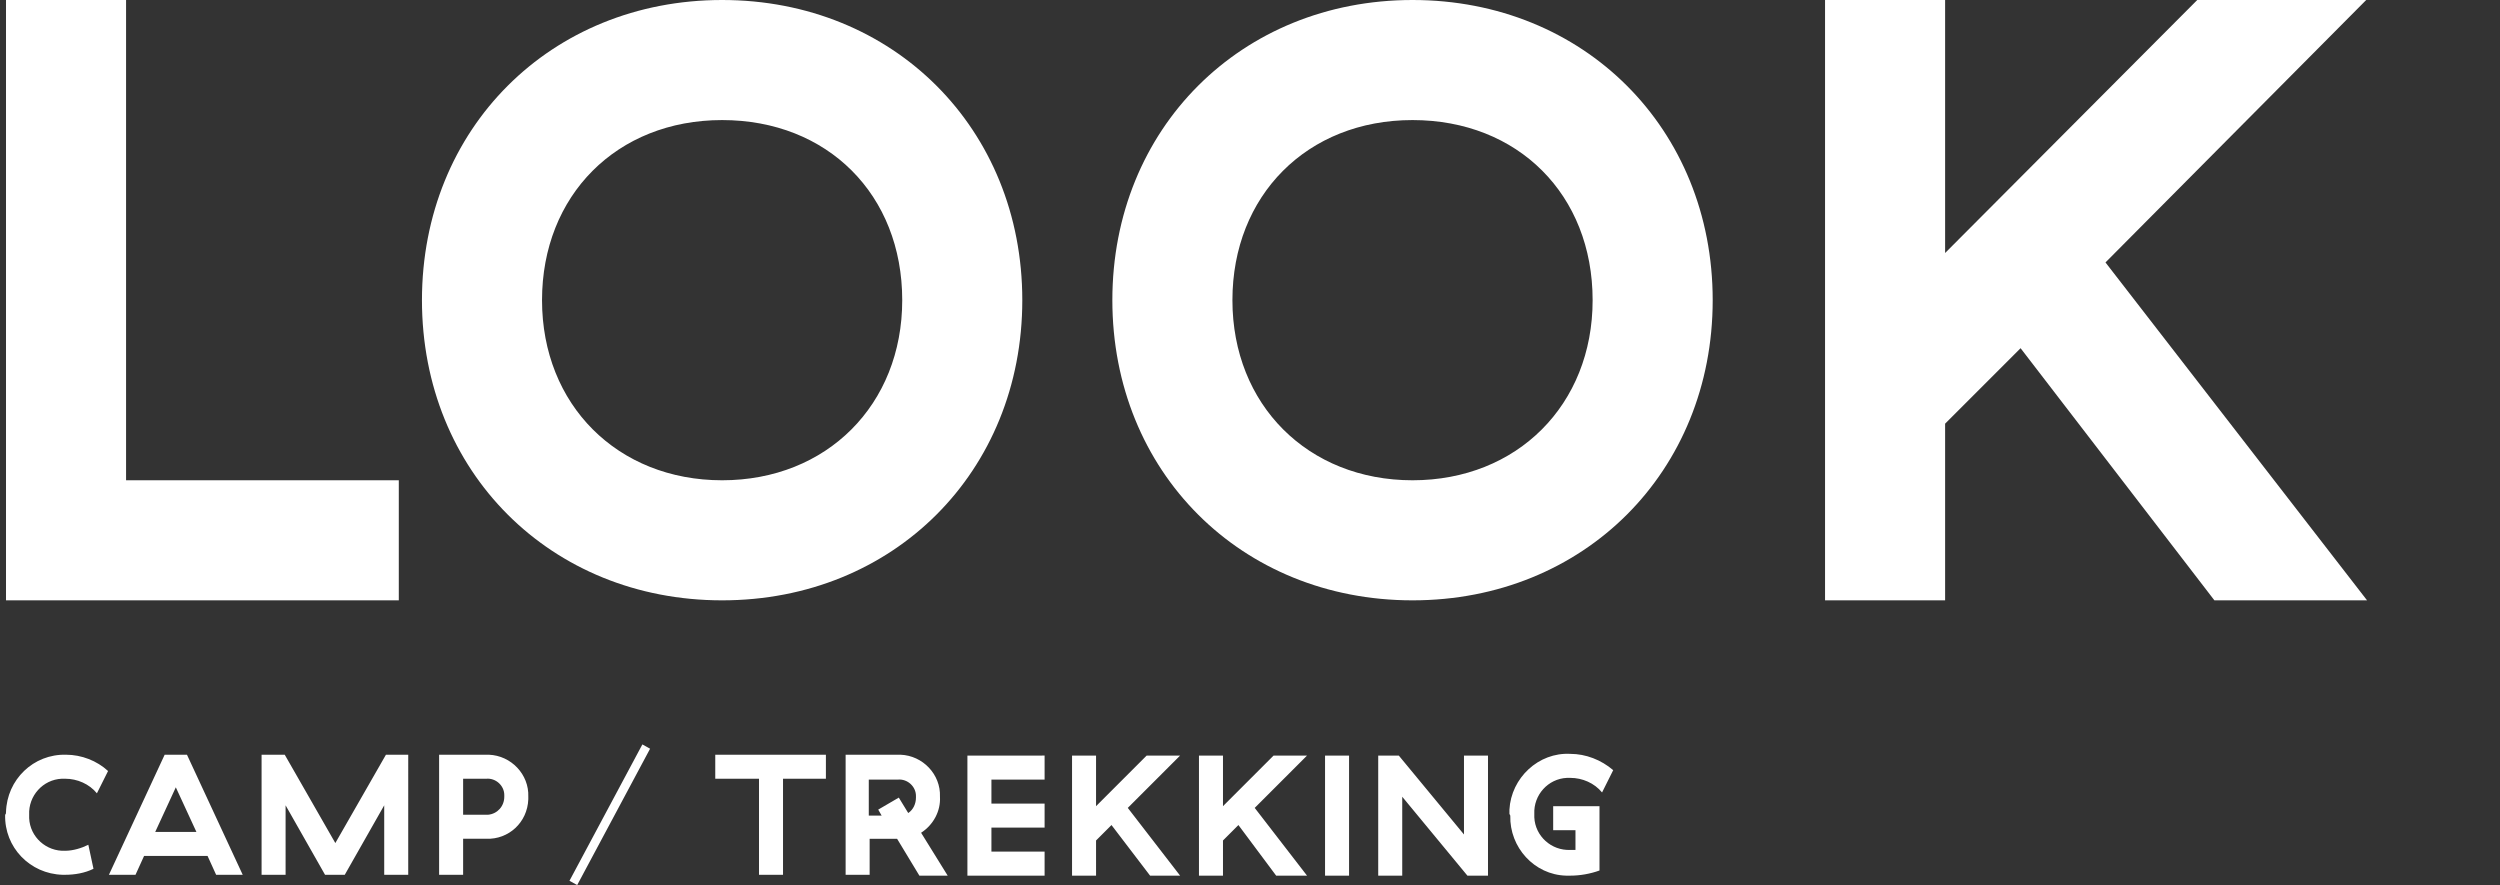 <?xml version="1.0" encoding="utf-8"?>
<!-- Generator: Adobe Illustrator 24.3.0, SVG Export Plug-In . SVG Version: 6.00 Build 0)  -->
<svg version="1.1" id="レイヤー_1" xmlns="http://www.w3.org/2000/svg" xmlns:xlink="http://www.w3.org/1999/xlink" x="0px"
	 y="0px" viewBox="0 0 291.5 103.2" style="enable-background:new 0 0 291.5 103.2;" xml:space="preserve">
<rect x="0" y="0" width="291.5" height="103.2" fill="#333333" stroke="none"/>
<style type="text/css">
	.st0{fill:#FFFFFF;}
</style>
<g id="ee72f08b-7347-4e5d-bfe4-253ed4c6b90d">
	<g id="a391ddfd-42a0-42a6-bd4c-4bdf8dee1ba1">
		<path class="st0" d="M0.7,0v70h45.8V56H14.7V0H0.7z M49.2,35c0,20,15,35,35,35s35-15,35-35s-15-35-35-35S49.2,15,49.2,35z
			 M105.2,35c0,12.2-8.8,21-21,21s-21-8.8-21-21s8.7-21,21-21S105.2,22.7,105.2,35z M129.7,35c0,20,15,35,35,35s35-15,35-35
			s-15-35-35-35S129.7,15,129.7,35z M185.7,35c0,12.2-8.8,21-21,21c-12.2,0-21-8.8-21-21s8.7-21,21-21S185.7,22.7,185.7,35z
			 M258.2,70H276l-30.5-39.4L275.9,0h-19.7l-29.4,29.5V0h-14v70h14V49.4l8.8-8.8L258.2,70L258.2,70z"/>
		<path class="st0" d="M96.3,90.8V88H83.4v2.8h5.1V102h2.8V90.8H96.3z M107.2,102.1h3.3l-3.1-5c1.4-0.9,2.3-2.5,2.2-4.2
			c0.1-2.6-2-4.8-4.6-4.9c-0.1,0-0.2,0-0.3,0h-6.1v14h2.8v-4.2h3.2L107.2,102.1L107.2,102.1z M101.3,95.1v-4.2h3.4
			c1.1-0.1,2.1,0.8,2.1,1.9c0,0.1,0,0.1,0,0.2c0,0.7-0.3,1.4-0.9,1.8l-1.1-1.8l-2.4,1.4l0.4,0.7H101.3z M112.8,88.1v14h9v-2.8h-6.2
			v-2.8h6.2v-2.8h-6.2v-2.8h6.2v-2.8L112.8,88.1z M134.1,102.1h3.5l-6.1-7.9l6.1-6.1h-3.9l-5.9,5.9v-5.9H125v14h2.8V98l1.8-1.8
			L134.1,102.1L134.1,102.1z M148.8,102.1h3.6l-6.1-7.9l6.1-6.1h-3.9l-5.9,5.9v-5.9h-2.8v14h2.8V98l1.8-1.8L148.8,102.1L148.8,102.1
			z M154.5,88.1v14h2.8v-14H154.5z M170.7,88.1v9.2l-7.6-9.2h-2.4v14h2.8v-9.2l7.6,9.2h2.4v-14H170.7z M176.1,95.1
			c-0.1,3.7,2.8,6.9,6.5,7c0.2,0,0.3,0,0.5,0c1.1,0,2.3-0.2,3.4-0.6v-7.5h-5.4v2.8h2.6v2.3c-0.2,0-0.4,0-0.6,0
			c-2.2,0.1-4.1-1.6-4.2-3.8c0-0.1,0-0.3,0-0.4c-0.1-2.2,1.6-4.1,3.8-4.2c0.1,0,0.3,0,0.4,0c1.4,0,2.8,0.6,3.7,1.7l1.3-2.6
			c-1.4-1.2-3.2-1.9-5-1.9c-3.7-0.2-6.9,2.8-7.1,6.5c0,0.2,0,0.3,0,0.5L176.1,95.1z"/>
		<path class="st0" d="M0.6,95c-0.1,3.8,2.9,6.9,6.7,7c0.1,0,0.2,0,0.3,0c1.1,0,2.3-0.2,3.3-0.7l-0.6-2.8c-0.8,0.4-1.8,0.7-2.7,0.7
			c-2.2,0.1-4.1-1.6-4.2-3.8c0-0.1,0-0.2,0-0.4c-0.1-2.2,1.6-4.1,3.8-4.2c0.1,0,0.3,0,0.4,0c1.4,0,2.8,0.6,3.7,1.7l1.3-2.6
			C11.3,88.7,9.5,88,7.7,88c-3.8-0.1-6.9,2.9-7,6.7C0.7,94.8,0.7,94.9,0.6,95L0.6,95z M20.5,91.8l2.4,5.2h-4.8
			C18.1,97,20.5,91.8,20.5,91.8z M25.2,102h3.1l-6.5-14h-2.6l-6.5,14h3.1l1-2.2h7.4L25.2,102L25.2,102z M33.3,93.9l4.6,8.1h2.3
			l4.6-8.1v8.1h2.8V88H45l-5.9,10.3L33.2,88h-2.7v14h2.8C33.3,102,33.3,93.9,33.3,93.9z M51.2,88v14H54v-4.2h2.7
			c2.6,0.1,4.8-1.9,4.9-4.6c0-0.1,0-0.2,0-0.3c0.1-2.6-2-4.8-4.6-4.9c-0.1,0-0.2,0-0.3,0L51.2,88z M58.8,92.9c0,1.1-0.8,2-1.9,2.1
			c-0.1,0-0.1,0-0.2,0H54v-4.2h2.7c1.1-0.1,2.1,0.8,2.1,1.9C58.8,92.8,58.8,92.8,58.8,92.9L58.8,92.9z"/>
		<polyline class="st0" points="74.9,86.8 66.4,102.7 67.3,103.2 75.8,87.3 		"/>
	</g>
</g>
</svg>
